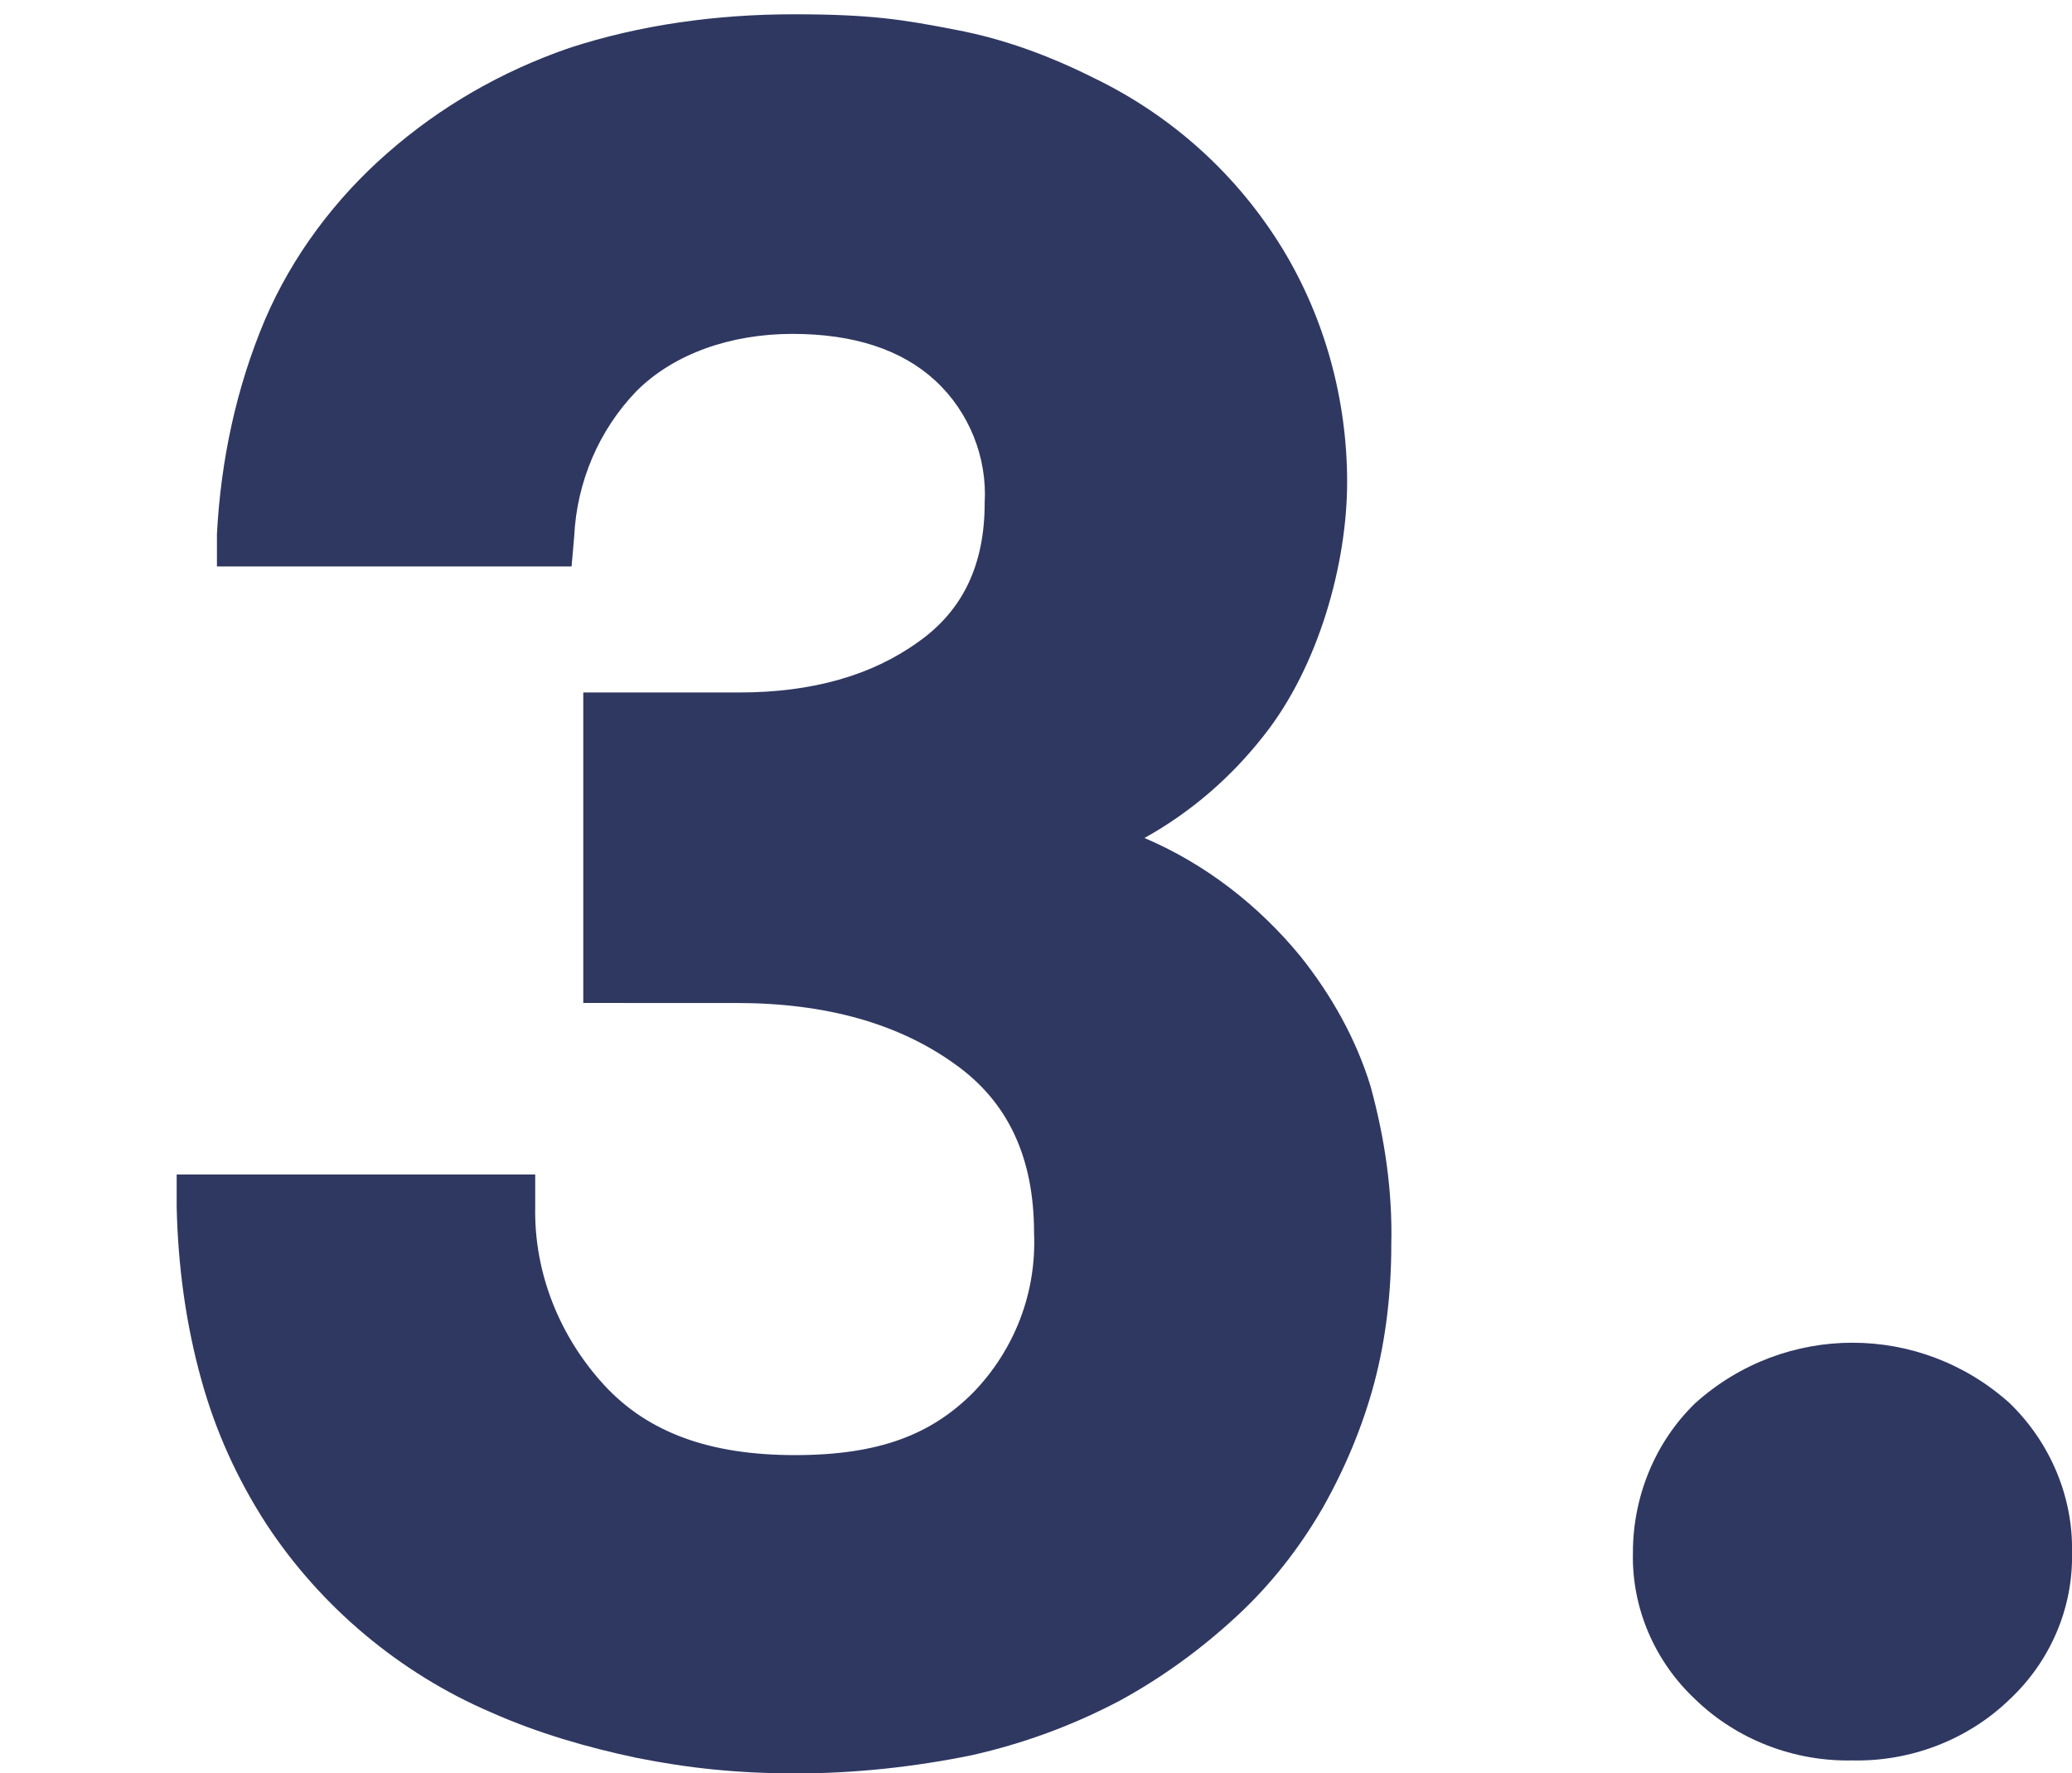 <?xml version="1.0" encoding="utf-8"?>
<!-- Generator: $$$/GeneralStr/196=Adobe Illustrator 27.6.0, SVG Export Plug-In . SVG Version: 6.00 Build 0)  -->
<svg version="1.1" id="Calque_2_00000131335015867174818730000011540647406882631816_"
	 xmlns="http://www.w3.org/2000/svg" xmlns:xlink="http://www.w3.org/1999/xlink" x="0px" y="0px" viewBox="0 0 159.5 136.5"
	 style="enable-background:new 0 0 159.5 136.5;" xml:space="preserve">
<style type="text/css">
	.st0{clip-path:url(#SVGID_00000142173096722317594440000008123242708115221382_);}
	.st1{fill:#2F3861;}
</style>
<g id="Calque_2-2">
	<g>
		<defs>
			<rect id="SVGID_1_" width="159.5" height="136.5"/>
		</defs>
		<clipPath id="SVGID_00000075162653871804103840000006543556698599060399_">
			<use xlink:href="#SVGID_1_"  style="overflow:visible;"/>
		</clipPath>
		<g style="clip-path:url(#SVGID_00000075162653871804103840000006543556698599060399_);">
			<g id="Calque_1-2">
				<g>
					<path class="st1" d="M159.5,119.5c0.1,4.3-1.7,8.4-4.8,11.3c-3.2,3.1-7.6,4.8-12.1,4.7c-4.5,0.1-8.9-1.6-12.1-4.7
						c-3.1-2.9-4.9-7-4.8-11.3c0-4.3,1.7-8.5,4.8-11.5c6.9-6.2,17.3-6.2,24.2,0C157.8,111,159.6,115.2,159.5,119.5L159.5,119.5z"/>
					<path class="st1" d="M107.1,95.8c0,3.6-0.4,7.2-1.3,10.6s-2.3,6.7-4,9.7c-1.8,3.1-4,5.9-6.6,8.3c-2.7,2.5-5.7,4.7-9,6.5
						c-3.6,1.9-7.4,3.3-11.4,4.2c-4.4,0.9-9,1.4-13.5,1.4s-8.3-0.4-12.3-1.2c-3.8-0.8-7.6-1.9-11.2-3.5c-7-3-13.1-8.1-17.3-14.5
						c-2.2-3.4-3.9-7.1-5-11.1c-1.2-4.3-1.8-8.8-1.9-13.3v-2.5h27.6v2.5c-0.1,5.1,1.9,10,5.3,13.7c3.4,3.7,8.2,5.4,14.7,5.4
						s10.5-1.6,13.7-4.8c3.2-3.3,4.9-7.7,4.7-12.3c0-5.8-2-10.1-6.1-13c-4.3-3.1-9.9-4.7-16.8-4.7H44.9V53.3h12
						c5.6,0,10.2-1.3,13.8-3.9c3.4-2.4,5.1-5.9,5.1-10.7c0.2-3.5-1.2-7-3.8-9.4s-6.3-3.6-11-3.6s-9.1,1.5-12,4.4
						c-2.9,3-4.6,7-4.8,11.2L44,43.6H16.7v-2.5c0.3-5.7,1.5-11.3,3.7-16.5c2.1-4.9,5.4-9.3,9.4-12.8c4.1-3.6,8.8-6.3,14-8.1
						c5.5-1.8,11.4-2.6,17.3-2.6s8.4,0.4,12.5,1.2c3.7,0.7,7.2,2,10.6,3.7c6,2.9,11,7.4,14.5,13.1c3.3,5.4,5,11.7,5,18
						s-2.2,14.2-6.4,19.5c-2.5,3.2-5.6,5.9-9.2,7.9c4.7,2,8.8,5.2,12,9.1c2.4,3,4.3,6.4,5.4,10C106.6,87.6,107.2,91.7,107.1,95.8
						L107.1,95.8z"/>
				</g>
			</g>
		</g>
	</g>
</g>
</svg>

